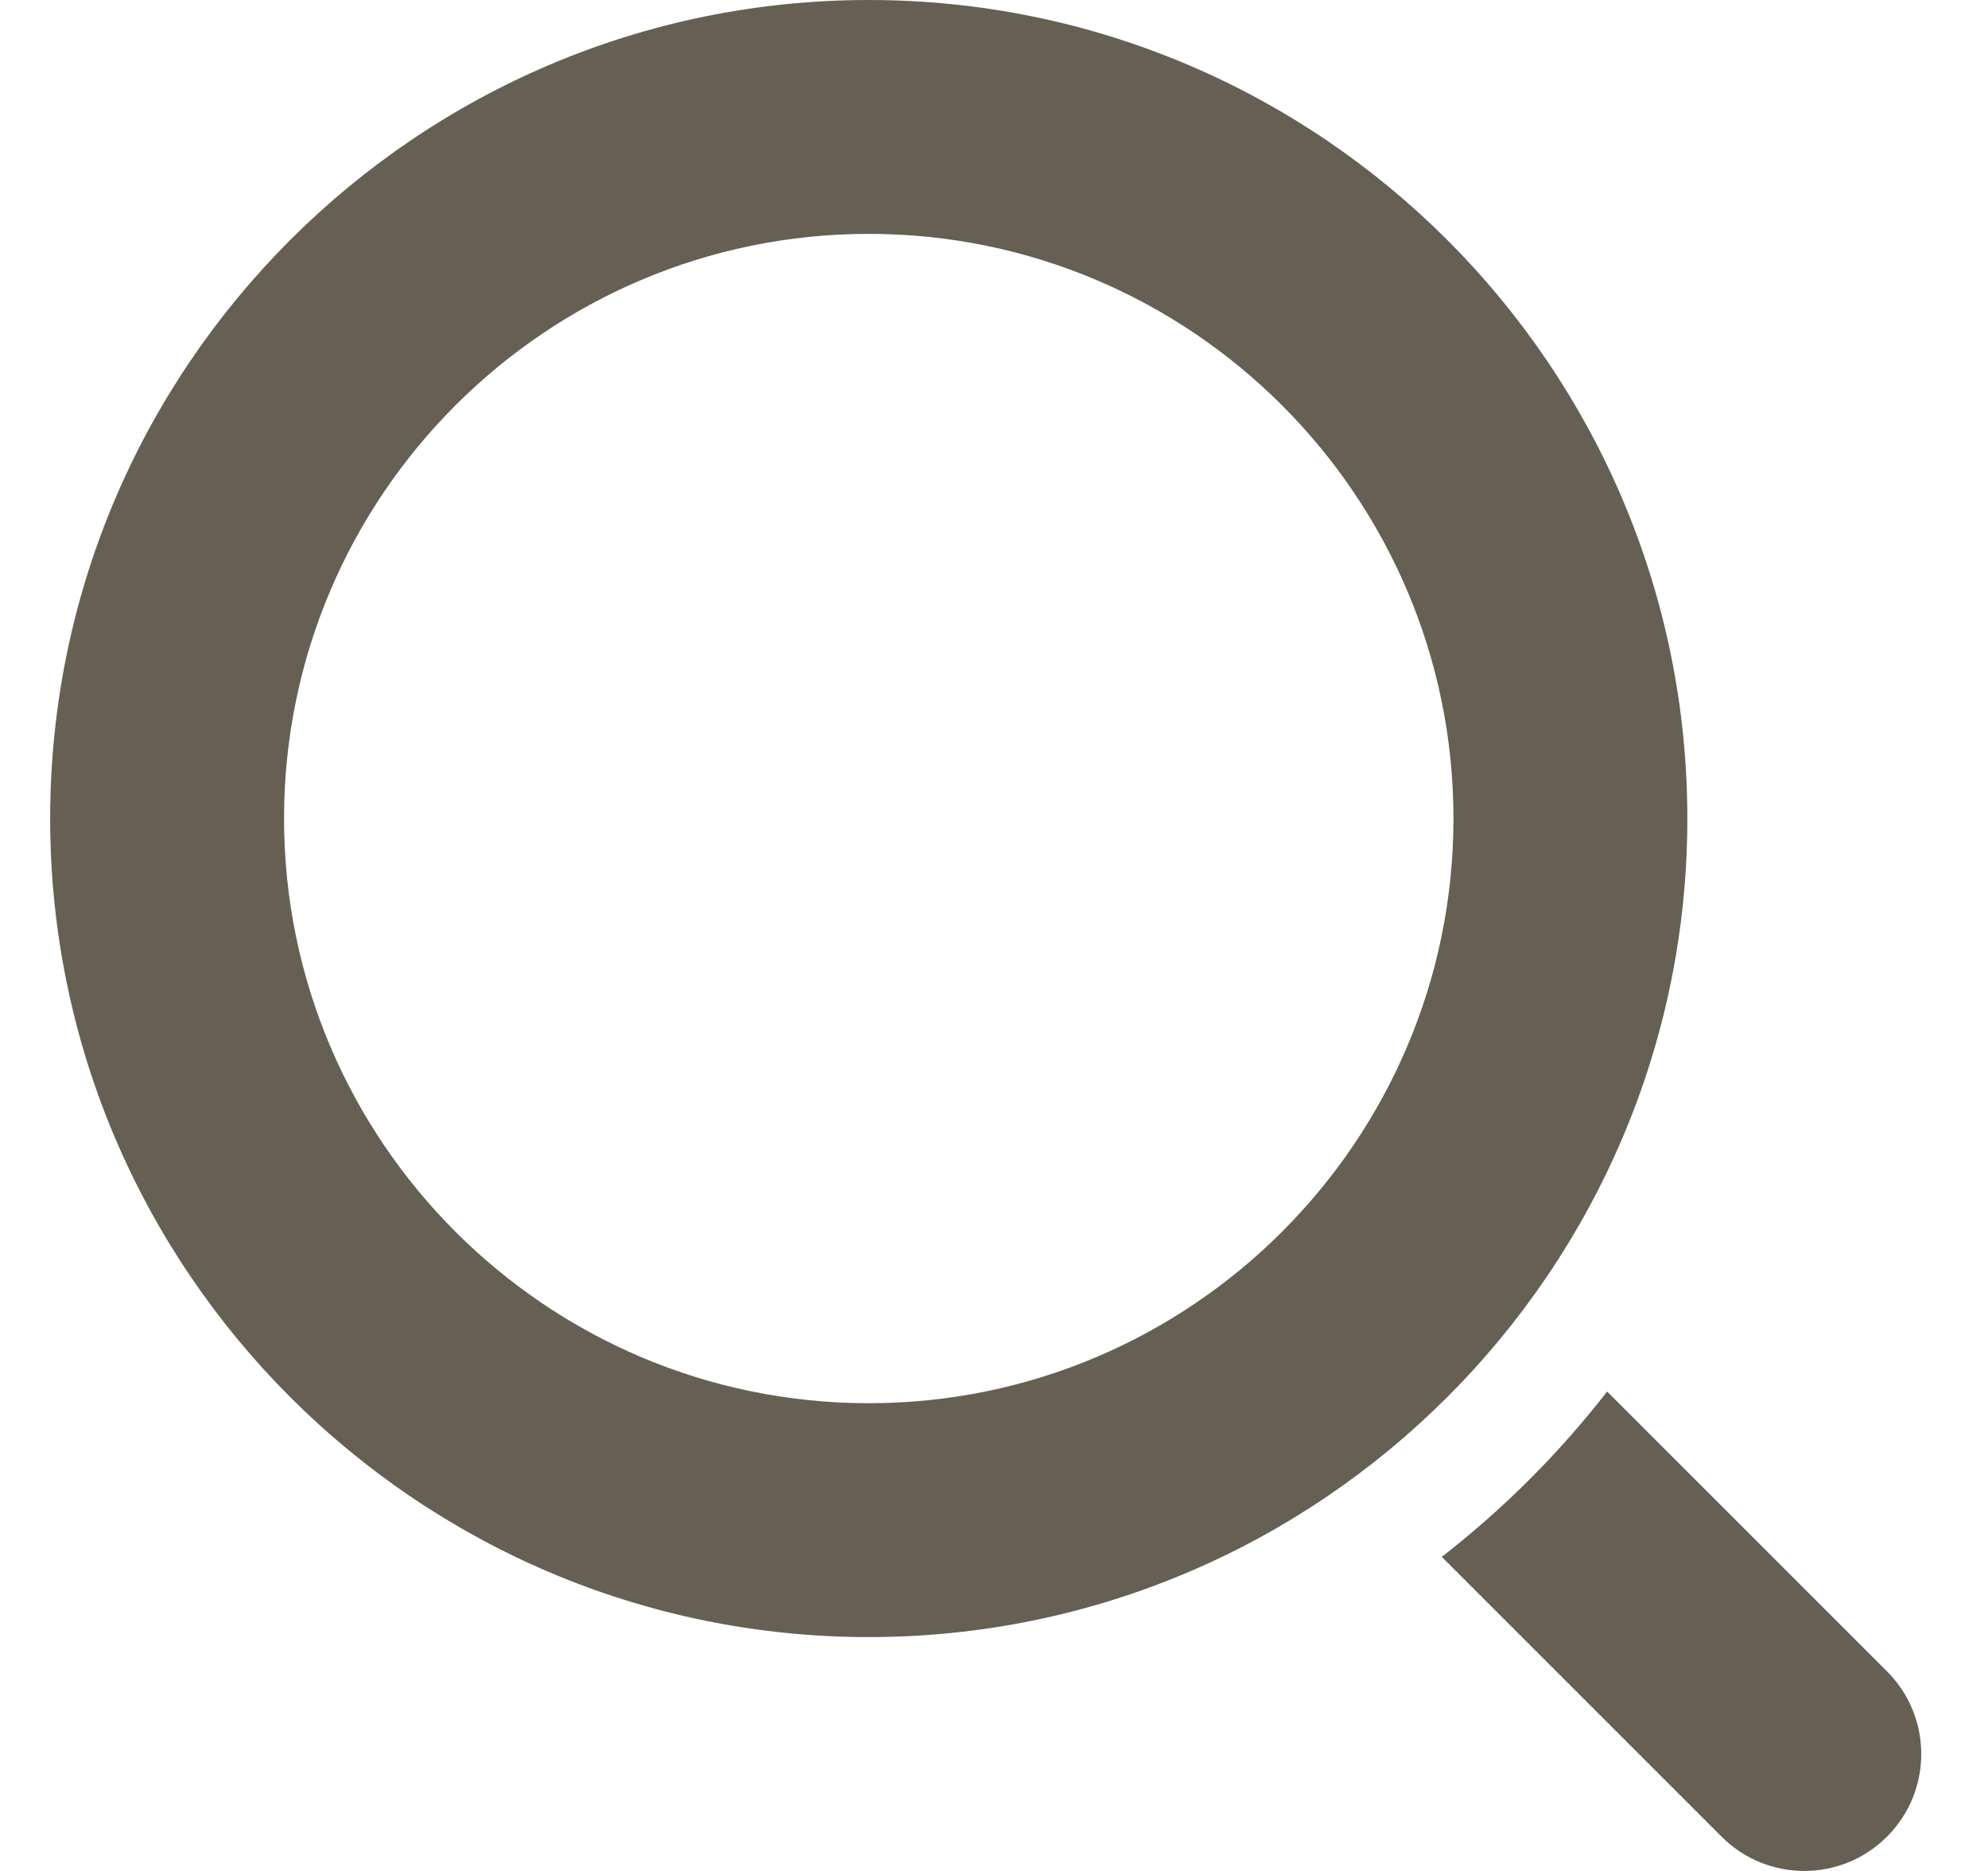 <svg width="17" height="16" viewBox="0 0 17 16" fill="none" xmlns="http://www.w3.org/2000/svg">
<g clip-path="url(#clip0_189_82)">
<path d="M7.429 14C3.569 14 0.429 10.86 0.429 7C0.429 3.14 3.569 0 7.429 0C11.289 0 14.429 3.14 14.429 7C14.429 10.86 11.289 14 7.429 14ZM7.429 2C4.672 2 2.429 4.243 2.429 7C2.429 9.757 4.672 12 7.429 12C10.186 12 12.429 9.757 12.429 7C12.429 4.243 10.186 2 7.429 2Z" fill="#665F54"/>
<path d="M16.136 14.293L13.743 11.9C13.332 12.429 12.858 12.903 12.329 13.314L14.722 15.707C14.917 15.902 15.173 16 15.429 16C15.685 16 15.941 15.902 16.136 15.707C16.527 15.316 16.527 14.684 16.136 14.293Z" fill="#665F54"/>
</g>
<defs>
<clipPath id="clip0_189_82">
<rect width="16" height="16" fill="white" transform="translate(0.429)"/>
</clipPath>
</defs>
</svg>
